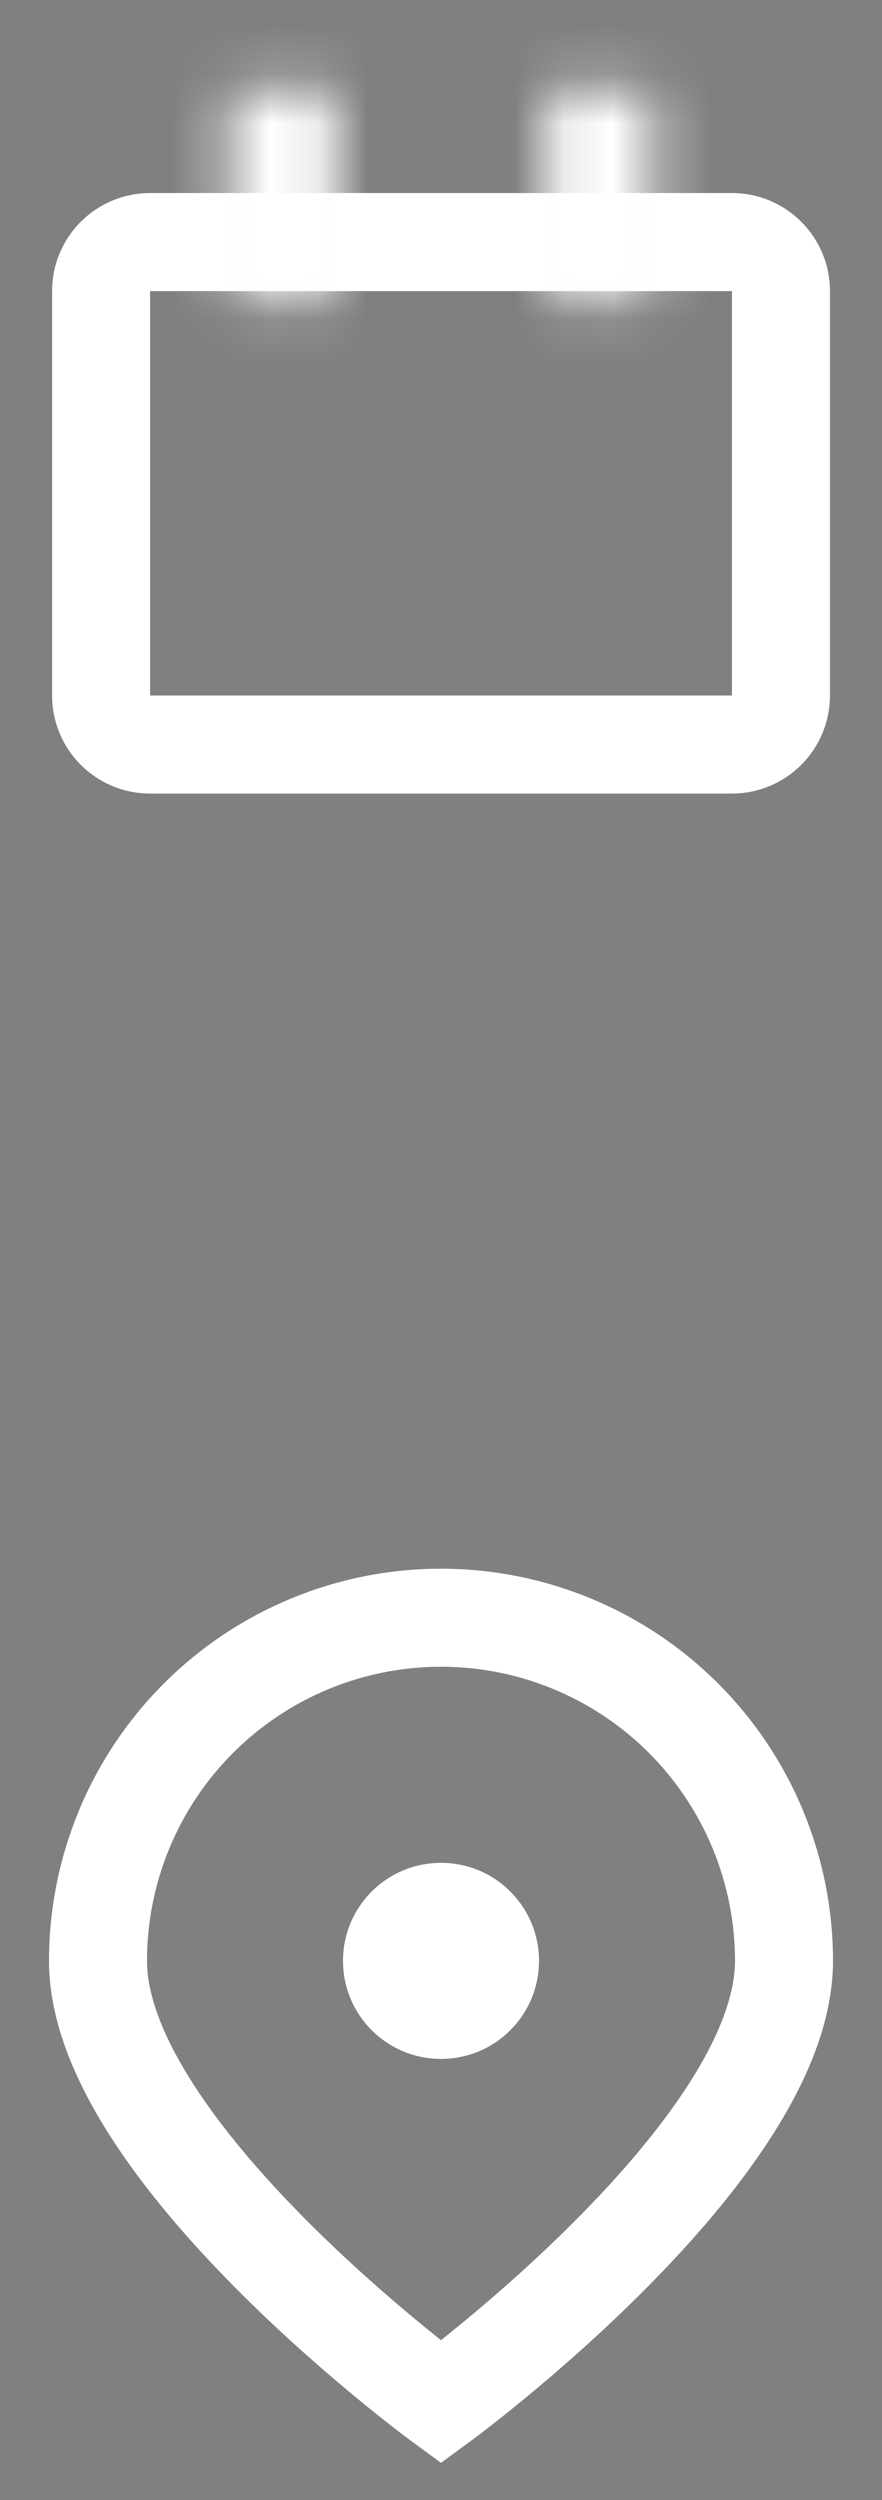 <?xml version="1.0" encoding="UTF-8"?> <svg xmlns="http://www.w3.org/2000/svg" width="18" height="51" viewBox="0 0 18 51" fill="none"><rect x="0" y="0" width="18" height="51" fill="#808080" stroke="none"/> <path d="M3.062 4.938H14.938C15.49 4.938 15.938 5.386 15.938 5.938V14.188C15.938 14.74 15.49 15.188 14.938 15.188H3.062C2.51 15.188 2.063 14.74 2.063 14.188V5.938C2.063 5.386 2.51 4.938 3.062 4.938Z" fill="black" fill-opacity="0.01" stroke="white" stroke-width="2"></path> <mask id="path-3-inside-1" fill="white"> <path fill-rule="evenodd" clip-rule="evenodd" d="M4.688 1.813H6.844V6.126H4.688V1.813Z"></path> </mask> <path fill-rule="evenodd" clip-rule="evenodd" d="M4.688 1.813H6.844V6.126H4.688V1.813Z" fill="black" fill-opacity="0.01"></path> <path d="M4.688 1.813V-1.187H1.688V1.813H4.688ZM6.844 1.813H9.844V-1.187H6.844V1.813ZM6.844 6.126V9.126H9.844V6.126H6.844ZM4.688 6.126H1.688V9.126H4.688V6.126ZM4.688 4.813H6.844V-1.187H4.688V4.813ZM3.844 1.813V6.126H9.844V1.813H3.844ZM6.844 3.126H4.688V9.126H6.844V3.126ZM7.688 6.126V1.813H1.688V6.126H7.688Z" fill="white" mask="url(#path-3-inside-1)"></path> <mask id="path-5-inside-2" fill="white"> <path fill-rule="evenodd" clip-rule="evenodd" d="M11.156 1.813H13.312V6.126H11.156V1.813Z"></path> </mask> <path fill-rule="evenodd" clip-rule="evenodd" d="M11.156 1.813H13.312V6.126H11.156V1.813Z" fill="black" fill-opacity="0.01"></path> <path d="M11.156 1.813V-1.187H8.156V1.813H11.156ZM13.312 1.813H16.312V-1.187H13.312V1.813ZM13.312 6.126V9.126H16.312V6.126H13.312ZM11.156 6.126H8.156V9.126H11.156V6.126ZM11.156 4.813H13.312V-1.187H11.156V4.813ZM10.312 1.813V6.126H16.312V1.813H10.312ZM13.312 3.126H11.156V9.126H13.312V3.126ZM14.156 6.126V1.813H8.156V6.126H14.156Z" fill="white" mask="url(#path-5-inside-2)"></path> <path fill-rule="evenodd" clip-rule="evenodd" d="M9 33C10.857 33 12.637 33.737 13.95 35.05C15.262 36.363 16 38.144 16 40C16 43.87 9 49 9 49C9 49 2 43.87 2 40C2 38.144 2.737 36.363 4.05 35.05C5.363 33.737 7.143 33 9 33V33Z" stroke="white" stroke-width="2"></path> <path d="M9 42C10.105 42 11 41.105 11 40C11 38.895 10.105 38 9 38C7.895 38 7 38.895 7 40C7 41.105 7.895 42 9 42Z" fill="white"></path> </svg> 